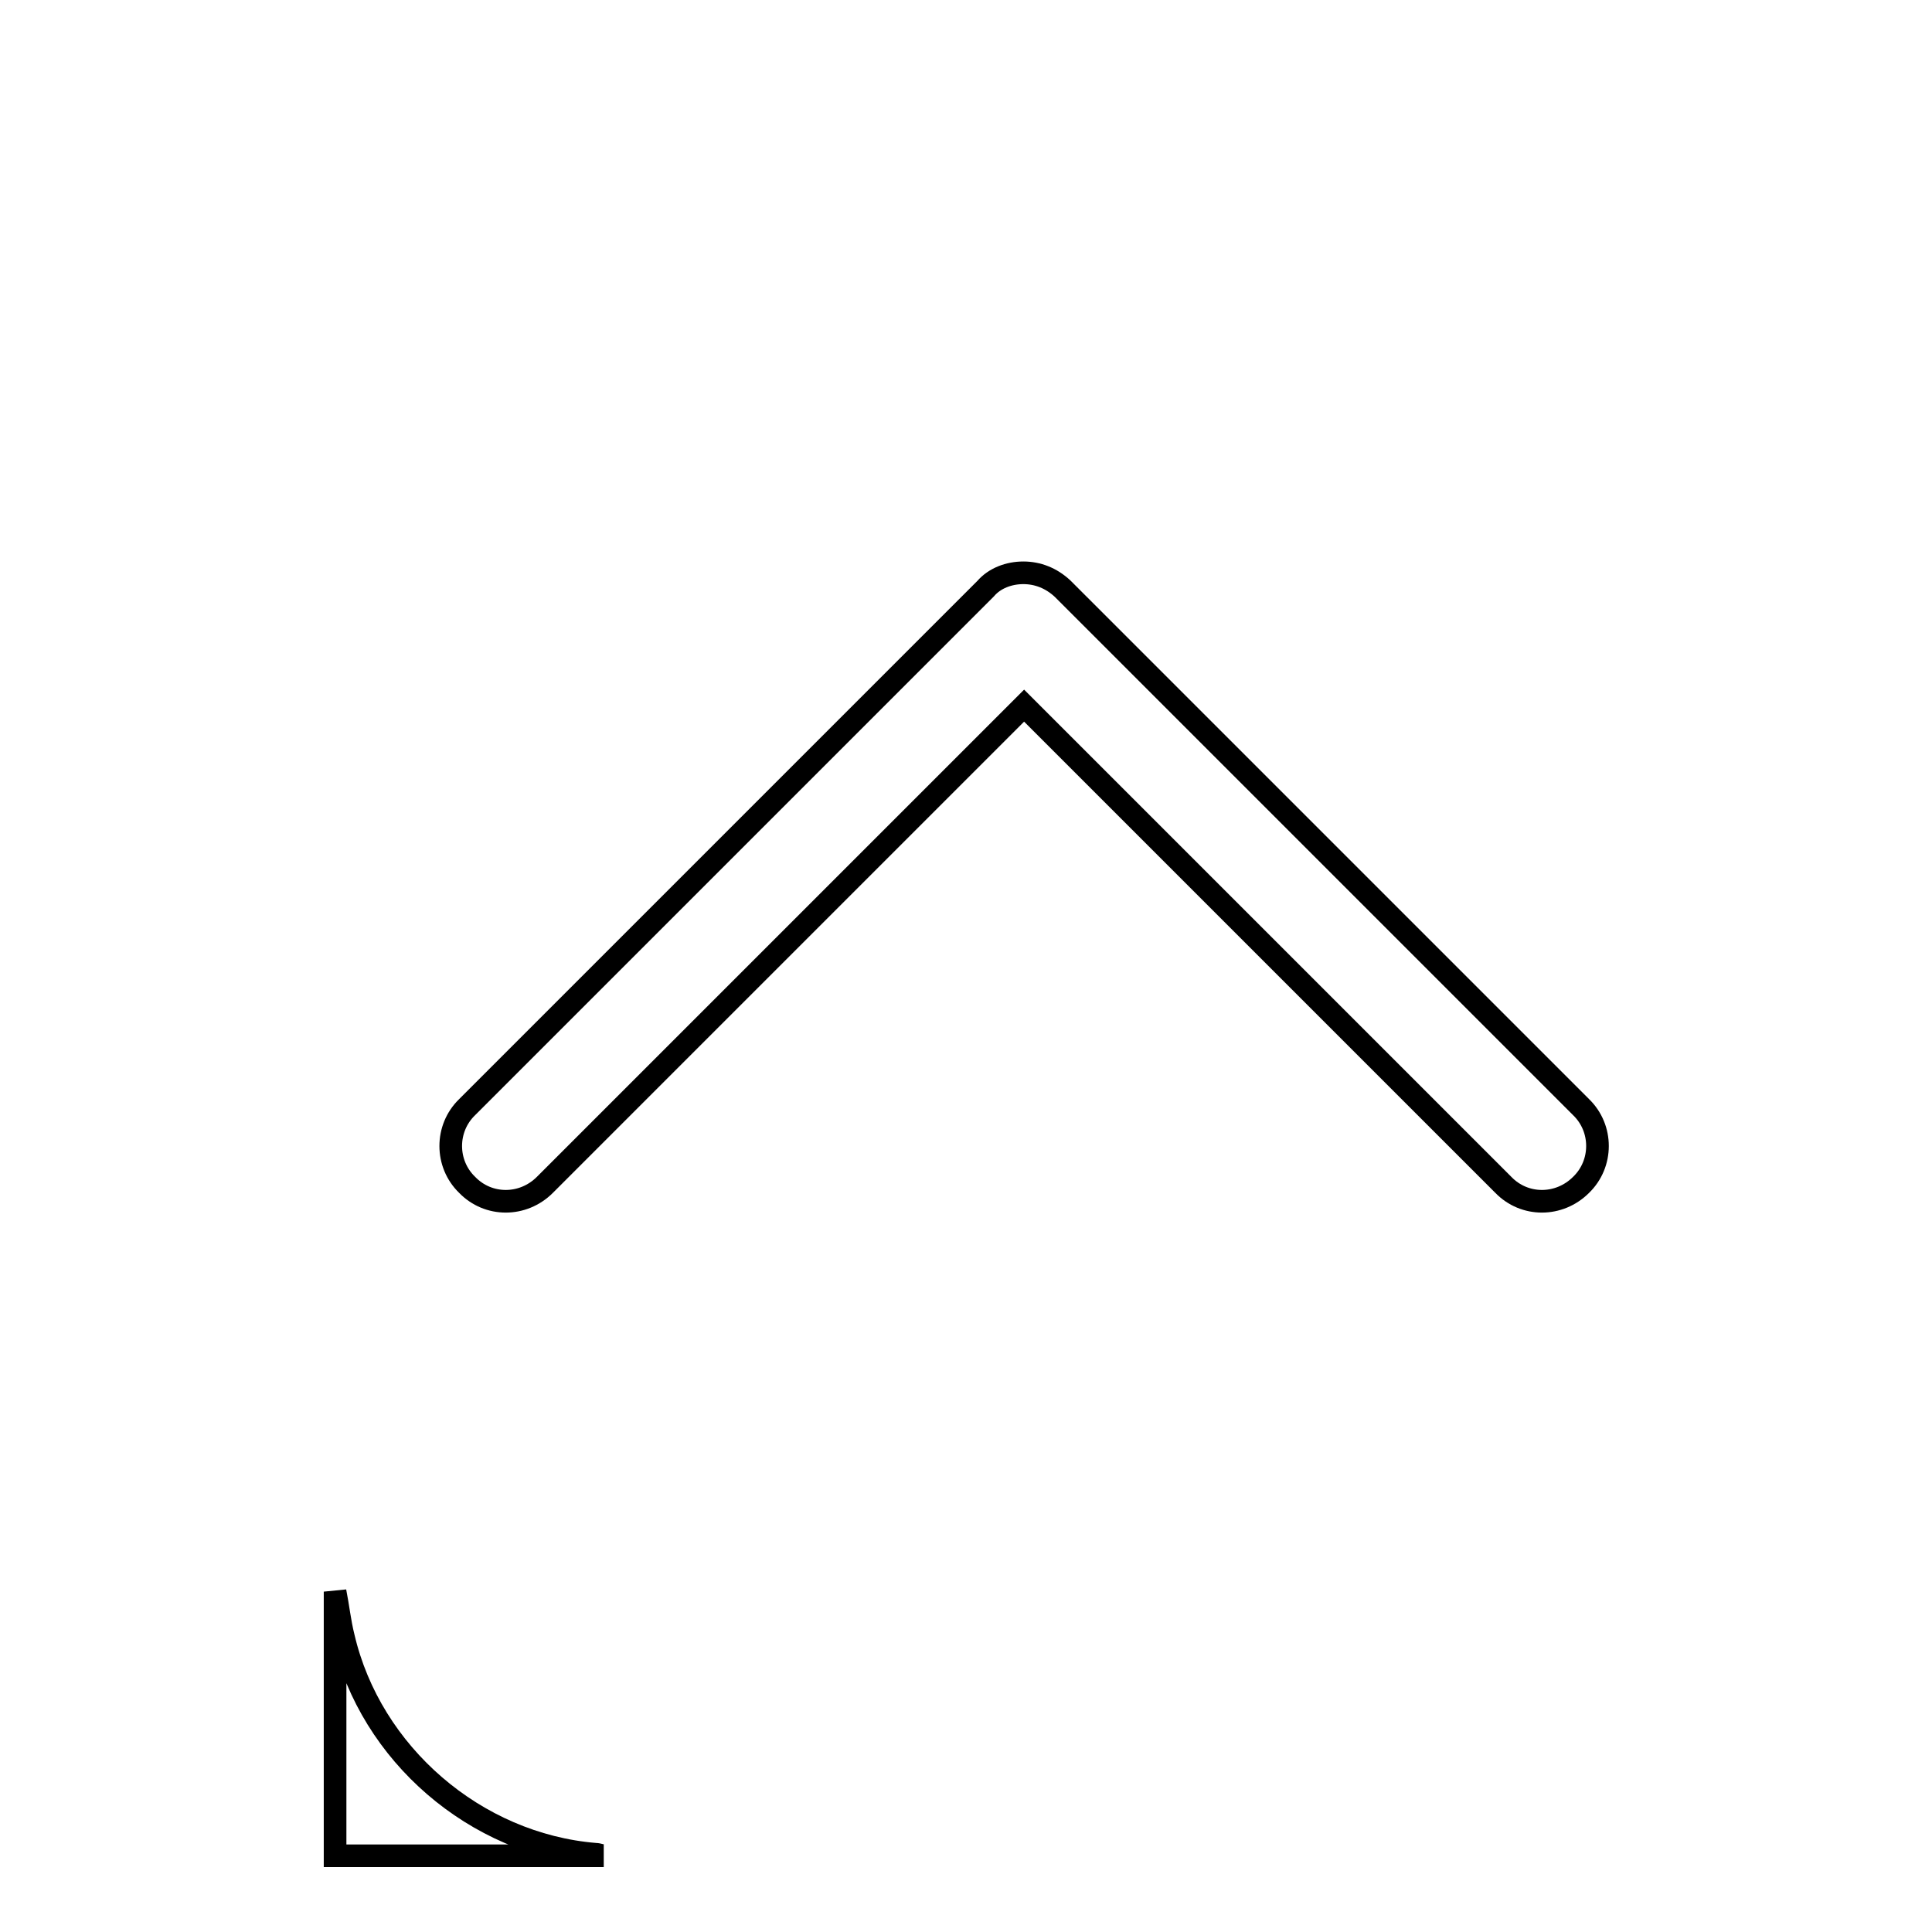 <?xml version="1.0" encoding="utf-8"?>
<!-- Svg Vector Icons : http://www.onlinewebfonts.com/icon -->
<!DOCTYPE svg PUBLIC "-//W3C//DTD SVG 1.1//EN" "http://www.w3.org/Graphics/SVG/1.1/DTD/svg11.dtd">
<svg version="1.1" xmlns="http://www.w3.org/2000/svg" xmlns:xlink="http://www.w3.org/1999/xlink" x="0px" y="0px" viewBox="0 0 256 256" enable-background="new 0 0 256 256" xml:space="preserve">
<g><g><path stroke-width="3" fill-opacity="0" stroke="#000000"  d="M97.4,10"/><path stroke-width="3" fill-opacity="0" stroke="#000000"  d="M44.4,210.9c0.4,2,0.6,4,1.1,6c3.6,15.5,17.5,27.5,33.4,28.8c0.4,0,0.8,0.2,1.1,0.2c-11.9,0-23.7,0-35.6,0C44.4,234.3,44.4,222.6,44.4,210.9z"/><path stroke-width="3" fill-opacity="0" stroke="#000000"  d="M135.6,75.9c1.9,0,3.7,0.7,5.2,2.1l68.7,68.7c2.9,2.8,2.9,7.5,0,10.3c-2.9,2.9-7.5,2.9-10.3,0l-63.5-63.5l-63.5,63.5c-2.9,2.9-7.5,2.9-10.3,0c-2.9-2.8-2.9-7.5,0-10.3l68.7-68.7C131.8,76.6,133.7,75.9,135.6,75.9z"/></g></g>
</svg>